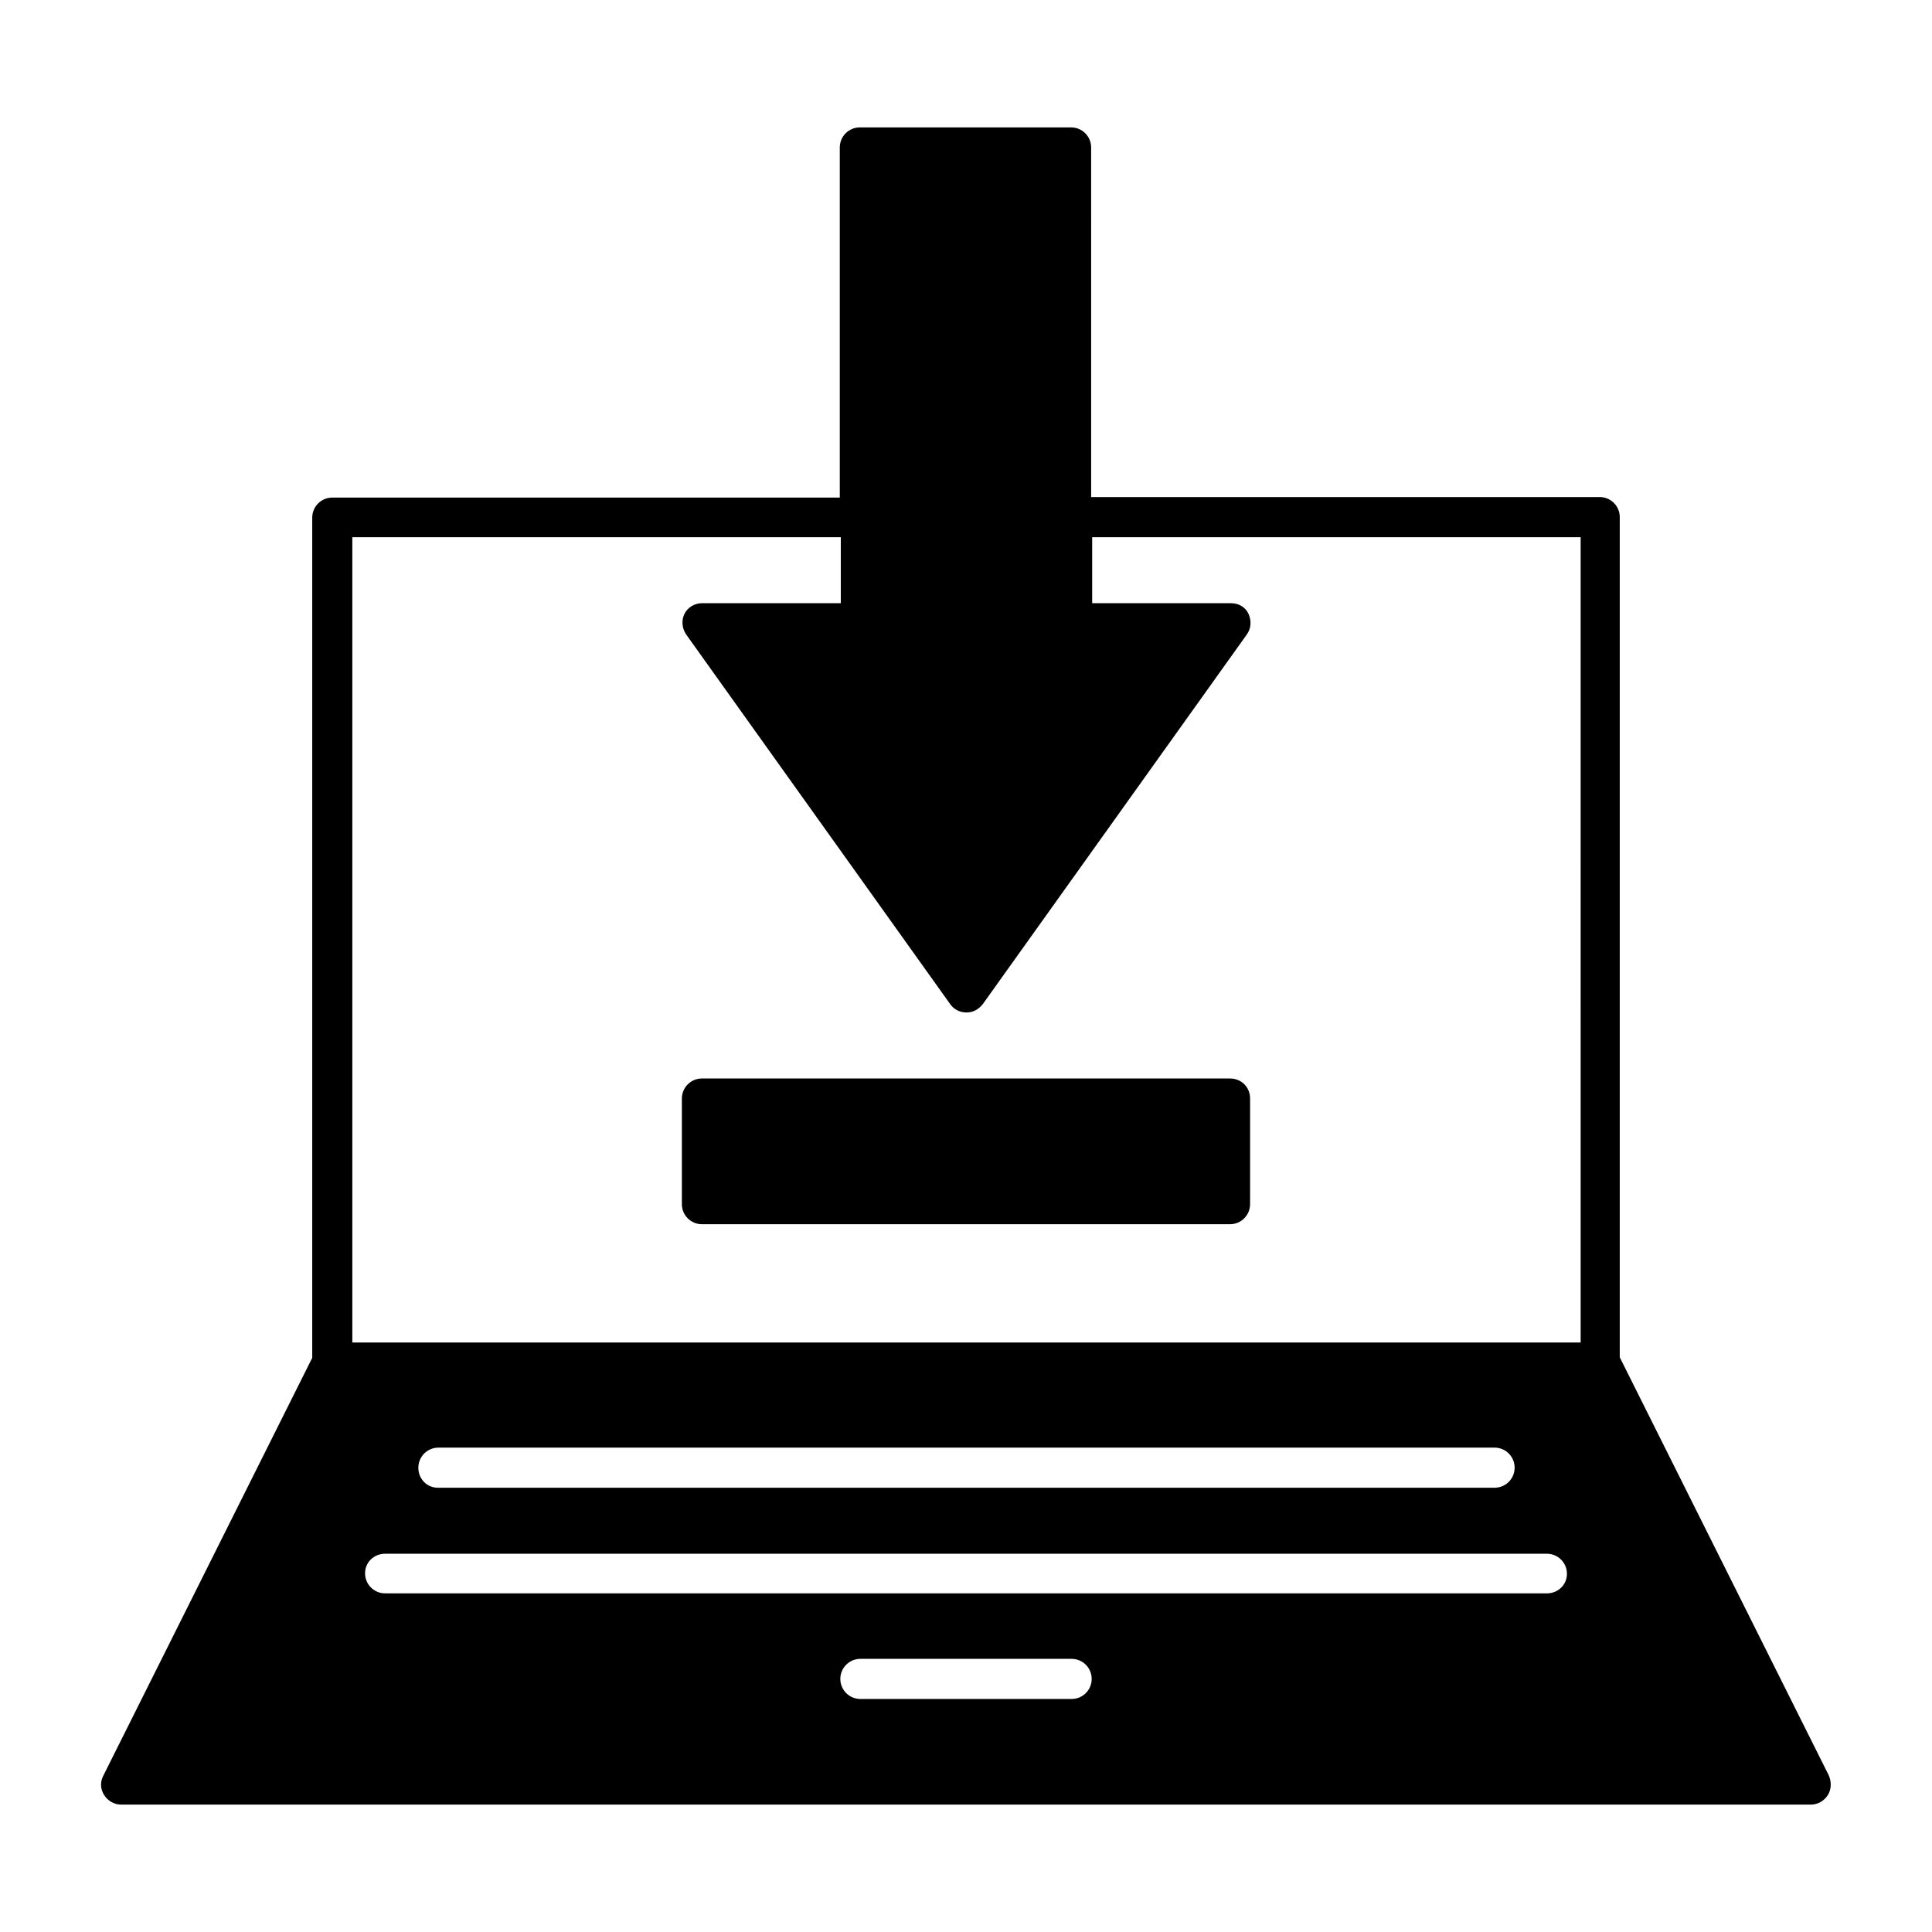 <?xml version="1.0" encoding="UTF-8"?>
<!-- Uploaded to: ICON Repo, www.svgrepo.com, Generator: ICON Repo Mixer Tools -->
<svg fill="#000000" width="800px" height="800px" version="1.1" viewBox="144 144 512 512" xmlns="http://www.w3.org/2000/svg">
 <g>
  <path d="m628.67 614.54-55.418-110.84v-222.66c0-2.938-2.379-5.316-5.316-5.316h-134.77l-0.004-92.645c0-2.938-2.379-5.316-5.316-5.316h-55.98c-2.938 0-5.316 2.379-5.316 5.316v92.785h-134.49c-2.938 0-5.316 2.379-5.316 5.316v222.66l-55.418 110.84c-0.84 1.68-0.699 3.5 0.281 5.039s2.66 2.519 4.477 2.519h447.83c1.82 0 3.5-0.98 4.477-2.519 0.977-1.543 0.977-3.504 0.277-5.18zm-200.68-20.293h-55.98c-2.938 0-5.316-2.379-5.316-5.316s2.379-5.316 5.316-5.316h55.98c2.938 0 5.316 2.379 5.316 5.316s-2.379 5.316-5.316 5.316zm125.95-27.992h-307.88c-2.938 0-5.316-2.379-5.316-5.316-0.004-2.938 2.375-5.18 5.316-5.18h307.88c2.938 0 5.316 2.379 5.316 5.316 0 2.941-2.379 5.18-5.316 5.18zm-299.07-33.305c0-2.938 2.379-5.316 5.316-5.316h279.89c2.938 0 5.316 2.379 5.316 5.316s-2.379 5.316-5.316 5.316h-280.04c-2.938 0-5.176-2.379-5.176-5.316zm307.88-33.168h-325.38v-213.42h129.45v17.492h-36.805c-1.961 0-3.777 1.121-4.617 2.801s-0.699 3.777 0.418 5.457l69.973 97.965c0.98 1.398 2.519 2.238 4.34 2.238 1.82 0 3.219-0.84 4.34-2.238l69.973-97.965c1.121-1.539 1.258-3.637 0.418-5.457-0.84-1.82-2.66-2.801-4.617-2.801h-36.805v-17.492h129.45l0.004 213.42z"/>
  <path d="m469.97 429.81h-139.95c-2.938 0-5.316 2.379-5.316 5.316v27.988c0 2.938 2.379 5.316 5.316 5.316h139.95c2.938 0 5.316-2.379 5.316-5.316v-27.988c0.004-3.078-2.375-5.316-5.312-5.316z"/>
 </g>
</svg>
